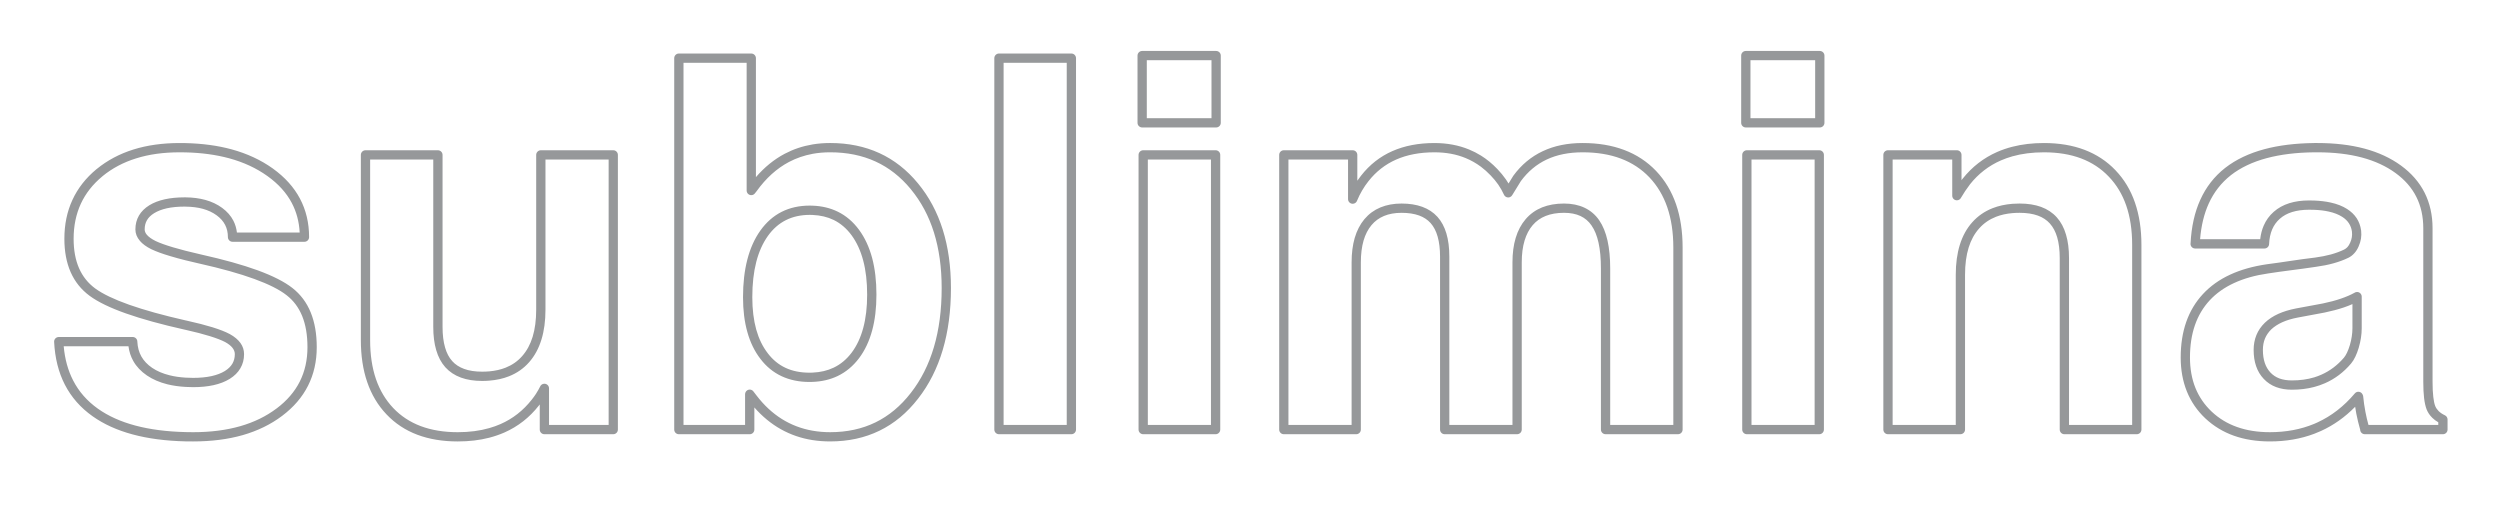<?xml version="1.0" encoding="UTF-8"?>
<!DOCTYPE svg PUBLIC "-//W3C//DTD SVG 1.1//EN" "http://www.w3.org/Graphics/SVG/1.1/DTD/svg11.dtd">
<!-- Creator: CorelDRAW -->
<svg xmlns="http://www.w3.org/2000/svg" xml:space="preserve" width="750px" height="152px" version="1.1" style="shape-rendering:geometricPrecision; text-rendering:geometricPrecision; image-rendering:optimizeQuality; fill-rule:evenodd; clip-rule:evenodd"
viewBox="0 0 748.93 152.32"
 xmlns:xlink="http://www.w3.org/1999/xlink"
 xmlns:xodm="http://www.corel.com/coreldraw/odm/2003">
 <defs>
  <style type="text/css">
   <![CDATA[
    .fil0 {fill:none}
    .fil1 {fill:#96989A}
   ]]>
  </style>
 </defs>
 <g id="Layer_x0020_1">
  <rect class="fil0" width="748.93" height="152.32"/>
  <path class="fil1" d="M694.38 130.42l0 -2.99c0.31,-0.13 0.62,-0.27 0.93,-0.41 4.24,-1.94 8.01,-4.85 11.3,-8.75 0.12,-0.14 0.27,-0.26 0.44,-0.35 0.69,-0.34 1.52,-0.06 1.86,0.62l0.06 0.12c0.09,0.16 0.14,0.34 0.16,0.54 0.14,1.5 0.36,3.05 0.67,4.65 0.25,1.3 0.55,2.6 0.91,3.9l20.99 0 0 -0.8c-0.7,-0.4 -1.31,-0.85 -1.82,-1.36l0 -0.01c-0.75,-0.72 -1.3,-1.55 -1.68,-2.48l0 0c-0.34,-0.88 -0.6,-2.03 -0.77,-3.45 -0.16,-1.36 -0.24,-2.98 -0.24,-4.87l0 -46.16c0,-3.52 -0.69,-6.67 -2.08,-9.42 -1.38,-2.76 -3.47,-5.15 -6.26,-7.18 -2.82,-2.06 -6.18,-3.61 -10.08,-4.66 -3.93,-1.05 -8.4,-1.57 -13.41,-1.57 -0.33,0 -0.66,0 -0.98,0l0 -2.79c0.32,0 0.65,0 0.98,0 5.25,0 9.96,0.56 14.13,1.67 4.22,1.13 7.88,2.83 11,5.1 3.15,2.3 5.52,5.03 7.11,8.18 1.58,3.15 2.38,6.71 2.38,10.67l0 46.16c0,1.8 0.07,3.32 0.22,4.55 0.14,1.19 0.33,2.1 0.58,2.74 0.23,0.56 0.58,1.07 1.04,1.53 0.5,0.48 1.12,0.9 1.87,1.25 0.5,0.24 0.8,0.74 0.8,1.26l0 3.03c0,0.77 -0.62,1.4 -1.39,1.4l-23.48 0c-0.77,0 -1.39,-0.61 -1.4,-1.37 -0.47,-1.63 -0.85,-3.23 -1.16,-4.8 -0.13,-0.69 -0.25,-1.39 -0.35,-2.08 -3.06,3.12 -6.47,5.54 -10.24,7.26 -0.69,0.31 -1.39,0.6 -2.09,0.87zm0 -14.08l0 0c1.13,-0.3 2.22,-0.68 3.27,-1.14 2.98,-1.31 5.59,-3.27 7.81,-5.89l0.01 -0.01c0.48,-0.57 0.92,-1.27 1.3,-2.08 0.37,-0.77 0.71,-1.67 1.02,-2.69l0.02 -0.1c0.29,-0.98 0.5,-1.93 0.64,-2.85 0.15,-0.98 0.23,-1.96 0.23,-2.92l0 -9.48c0,-0.77 -0.63,-1.4 -1.4,-1.4 -0.27,0 -0.53,0.08 -0.74,0.22 -1.19,0.66 -2.56,1.25 -4.12,1.78 -1.62,0.56 -3.43,1.04 -5.42,1.45l-2.62 0.49 0 2.83 3.15 -0.59c2.14,-0.44 4.07,-0.96 5.79,-1.54 0.91,-0.31 1.77,-0.64 2.57,-1l0 7.24c0,0.83 -0.07,1.66 -0.2,2.5 -0.12,0.84 -0.31,1.67 -0.55,2.5l-0.02 0.07c-0.26,0.88 -0.55,1.64 -0.86,2.29 -0.29,0.61 -0.6,1.11 -0.92,1.5 -1.95,2.28 -4.22,3.99 -6.81,5.13 -0.69,0.31 -1.41,0.57 -2.15,0.8l0 2.89zm0 -36.05l0 0 0.55 -0.08c1.9,-0.26 3.65,-0.6 5.25,-1.05 1.64,-0.45 3.12,-1 4.44,-1.64l0.01 0c0.69,-0.33 1.3,-0.8 1.85,-1.41 0.51,-0.57 0.94,-1.25 1.28,-2.04l0.01 -0.04c0.33,-0.74 0.56,-1.5 0.69,-2.27 0.12,-0.81 0.14,-1.61 0.05,-2.41l-0.02 -0.12c-0.19,-1.35 -0.63,-2.55 -1.32,-3.62 -0.71,-1.08 -1.67,-2 -2.87,-2.77 -1.36,-0.87 -3.02,-1.53 -4.96,-1.95 -1.49,-0.33 -3.15,-0.53 -4.96,-0.6l0 2.79c1.62,0.06 3.08,0.23 4.36,0.52 1.61,0.35 2.97,0.88 4.06,1.58l0 0c0.87,0.55 1.55,1.2 2.03,1.95 0.47,0.72 0.78,1.54 0.91,2.48l0 0.05c0.07,0.56 0.06,1.12 -0.03,1.66 -0.08,0.52 -0.24,1.05 -0.48,1.58l-0.03 0.07c-0.23,0.53 -0.49,0.96 -0.79,1.29 -0.29,0.32 -0.62,0.57 -1,0.76l0 0c-1.17,0.57 -2.49,1.06 -3.96,1.47 -1.47,0.4 -3.1,0.72 -4.88,0.96l-0.19 0.02 0 2.82zm0 -37.29l0 0 0 2.79c-5.39,0.06 -10.14,0.65 -14.25,1.75 -4.27,1.14 -7.85,2.85 -10.75,5.1l-0.06 0.05c-2.88,2.27 -5.09,5.11 -6.64,8.52 -1.4,3.09 -2.26,6.66 -2.59,10.71l18.07 0c0.17,-1.49 0.52,-2.86 1.05,-4.08 0.7,-1.63 1.71,-3.02 3.03,-4.17 1.31,-1.16 2.87,-2.02 4.68,-2.59 1.76,-0.55 3.74,-0.82 5.95,-0.82 0.51,0 1.02,0.01 1.51,0.03l0 2.79c-0.49,-0.02 -0.99,-0.03 -1.51,-0.03 -1.93,0 -3.64,0.23 -5.12,0.69 -1.44,0.45 -2.67,1.12 -3.68,2.02 -0.99,0.87 -1.76,1.93 -2.3,3.18 -0.55,1.28 -0.86,2.76 -0.93,4.43 -0.03,0.75 -0.65,1.34 -1.39,1.34l0 0 -20.84 0c-0.77,0 -1.4,-0.62 -1.4,-1.39l0.02 -0.18c0.25,-4.97 1.22,-9.33 2.92,-13.07 1.73,-3.83 4.21,-7.02 7.45,-9.57l0.08 -0.06c3.19,-2.48 7.11,-4.35 11.73,-5.59 4.35,-1.17 9.34,-1.78 14.97,-1.85zm0 34.47l0 0 0 2.82c-4.6,0.7 -9.26,1.2 -13.86,1.92 -3.88,0.56 -7.29,1.52 -10.24,2.89 -2.9,1.34 -5.34,3.07 -7.31,5.2 -3.95,4.27 -5.92,9.99 -5.92,17.18 0,3.38 0.55,6.44 1.64,9.15 1.09,2.69 2.72,5.07 4.89,7.12 2.19,2.06 4.73,3.6 7.62,4.62 2.92,1.04 6.21,1.56 9.88,1.56 4.86,0 9.3,-0.84 13.3,-2.5l0 2.99c-4.07,1.53 -8.5,2.29 -13.3,2.29 -3.98,0 -7.58,-0.57 -10.81,-1.71 -3.26,-1.16 -6.12,-2.9 -8.6,-5.22 -2.47,-2.33 -4.32,-5.04 -5.56,-8.11 -1.23,-3.06 -1.85,-6.46 -1.85,-10.19 0,-7.9 2.22,-14.26 6.67,-19.06 2.23,-2.41 4.96,-4.36 8.19,-5.85 3.19,-1.48 6.86,-2.51 11.01,-3.12 4.74,-0.59 9.52,-1.44 14.25,-1.98zm0 14.25l0 0 -5.45 1.01c-2,0.39 -3.77,0.93 -5.31,1.62 -1.58,0.72 -2.93,1.6 -4.04,2.66l-0.04 0.04c-1.11,1.08 -1.95,2.3 -2.51,3.67 -0.56,1.37 -0.84,2.86 -0.84,4.47 0,1.82 0.24,3.44 0.74,4.88 0.5,1.48 1.27,2.76 2.31,3.85 1.03,1.09 2.26,1.91 3.7,2.45 1.41,0.53 2.99,0.79 4.75,0.79 2.38,0 4.61,-0.27 6.69,-0.82l0 -2.89c-2.05,0.62 -4.28,0.92 -6.69,0.92 -1.43,0 -2.69,-0.2 -3.77,-0.6 -1.04,-0.39 -1.93,-0.98 -2.66,-1.75 -0.75,-0.8 -1.32,-1.75 -1.7,-2.86 -0.39,-1.14 -0.59,-2.46 -0.59,-3.97 0,-1.26 0.21,-2.4 0.63,-3.42 0.42,-1 1.05,-1.92 1.88,-2.74l0.01 -0.01c0.89,-0.83 1.98,-1.54 3.27,-2.13 1.35,-0.61 2.91,-1.08 4.69,-1.42l4.93 -0.92 0 -2.83zm-90.72 -27.65l0 0 0 -2.8c0.71,-0.05 1.43,-0.08 2.18,-0.08 2.44,0 4.58,0.34 6.43,1 1.9,0.7 3.48,1.74 4.74,3.15 1.24,1.38 2.17,3.11 2.78,5.21 0.6,2.02 0.9,4.37 0.9,7.04l0 50.16 18.98 0 0 -54.15c0,-4.43 -0.59,-8.36 -1.77,-11.77 -1.16,-3.37 -2.91,-6.28 -5.23,-8.7l-0.03 -0.03c-2.31,-2.43 -5.08,-4.25 -8.3,-5.47 -3.25,-1.23 -6.98,-1.84 -11.17,-1.84 -3.47,0 -6.64,0.4 -9.51,1.21l0 -2.88c2.92,-0.75 6.09,-1.12 9.51,-1.12 4.52,0 8.57,0.68 12.15,2.03 3.61,1.37 6.73,3.42 9.34,6.15l0.02 0.03c2.6,2.71 4.55,5.95 5.84,9.71 1.29,3.74 1.94,7.96 1.94,12.68l0 55.54c0,0.77 -0.63,1.4 -1.4,1.4l-21.77 0c-0.77,0 -1.39,-0.63 -1.39,-1.4l0 -51.55c0,-2.43 -0.26,-4.52 -0.77,-6.27 -0.5,-1.69 -1.23,-3.06 -2.19,-4.12l0 -0.01c-0.95,-1.05 -2.15,-1.85 -3.62,-2.38 -1.53,-0.55 -3.36,-0.83 -5.48,-0.83 -0.75,0 -1.48,0.03 -2.18,0.09zm0 -19.95l0 0 0 2.88c-1.2,0.34 -2.35,0.75 -3.45,1.23 -3.66,1.6 -6.76,4 -9.3,7.19l-0.03 0.05c-0.49,0.64 -0.96,1.3 -1.41,1.97l0 0c-0.43,0.64 -0.84,1.31 -1.25,2 -0.22,0.46 -0.7,0.78 -1.25,0.78 -0.77,0 -1.39,-0.62 -1.39,-1.39l0 -10.87 -17.92 0 0 79.79 18.98 0 0 -45.16c0,-3.36 0.41,-6.36 1.22,-8.98 0.83,-2.67 2.08,-4.94 3.75,-6.8 1.68,-1.88 3.72,-3.29 6.12,-4.23 1.78,-0.7 3.76,-1.13 5.93,-1.31l0 2.8c-1.81,0.16 -3.45,0.53 -4.92,1.1 -1.99,0.78 -3.68,1.94 -5.05,3.49l-0.01 0.01c-1.4,1.56 -2.46,3.48 -3.16,5.75 -0.73,2.35 -1.09,5.07 -1.09,8.17l0 46.55c0,0.77 -0.63,1.4 -1.4,1.4l-21.77 0c-0.77,0 -1.39,-0.63 -1.39,-1.4l0 -82.57c0,-0.77 0.62,-1.4 1.39,-1.4l20.71 0c0.77,0 1.4,0.63 1.4,1.4l0 7.61 0.29 -0.4 0.08 -0.09c2.83,-3.55 6.28,-6.22 10.36,-8.01 1.44,-0.63 2.96,-1.15 4.56,-1.56zm-68.94 86.42l0 0 0 -2.79 9.49 0 0 -79.79 -9.49 0 0 -2.79 10.89 0c0.77,0 1.39,0.63 1.39,1.4l0 82.57c0,0.77 -0.62,1.4 -1.39,1.4l-10.89 0zm0 -92.22l0 0 0 -2.79 9.65 0 0 -17.43 -9.65 0 0 -2.78 11.04 0c0.77,0 1.4,0.62 1.4,1.39l0 20.22c0,0.77 -0.63,1.39 -1.4,1.39l-11.04 0zm0 -23l0 0 0 2.78 -9.8 0 0 17.43 9.8 0 0 2.79 -11.2 0c-0.77,0 -1.39,-0.62 -1.39,-1.39l0 -20.22c0,-0.77 0.62,-1.39 1.39,-1.39l11.2 0zm0 29.85l0 0 0 2.79 -9.49 0 0 79.79 9.49 0 0 2.79 -10.88 0c-0.77,0 -1.4,-0.63 -1.4,-1.4l0 -82.57c0,-0.77 0.63,-1.4 1.4,-1.4l10.88 0zm-90.84 85.37l0 0 0 -2.79 9.49 0 0 -48.86c0,-2.77 0.32,-5.22 0.97,-7.37 0.66,-2.2 1.66,-4.08 3,-5.64l0 0c1.35,-1.57 3,-2.75 4.95,-3.54 1.92,-0.76 4.11,-1.15 6.57,-1.15 2.33,0 4.38,0.42 6.15,1.25 1.8,0.85 3.29,2.11 4.44,3.79 1.12,1.63 1.95,3.67 2.5,6.12 0.53,2.4 0.8,5.18 0.8,8.35l0 47.05 18.98 0 0 -53.32c0,-4.55 -0.61,-8.59 -1.82,-12.12 -1.2,-3.49 -3,-6.49 -5.38,-9 -2.4,-2.51 -5.25,-4.38 -8.57,-5.63 -3.34,-1.26 -7.18,-1.89 -11.5,-1.89 -4.12,0 -7.72,0.72 -10.8,2.17 -3.06,1.44 -5.64,3.6 -7.76,6.48l-2.58 4.19c-0.14,0.26 -0.36,0.48 -0.65,0.61 -0.7,0.32 -1.53,0 -1.85,-0.7 -0.48,-1.05 -1.05,-2.06 -1.71,-3.02 -0.67,-0.97 -1.44,-1.89 -2.29,-2.77l-0.04 -0.04c-0.91,-0.96 -1.88,-1.82 -2.9,-2.59l0 -3.36c1.77,1.1 3.41,2.45 4.92,4.03l0.02 0.02c0.95,0.99 1.81,2.03 2.58,3.13 0.27,0.4 0.54,0.81 0.79,1.23l1.39 -2.26 0.06 -0.09c2.39,-3.27 5.34,-5.73 8.84,-7.37 3.47,-1.64 7.47,-2.45 11.98,-2.45 4.65,0 8.81,0.69 12.48,2.08 3.71,1.39 6.91,3.5 9.6,6.31 2.67,2.81 4.67,6.15 6.01,10.02 1.31,3.82 1.97,8.17 1.97,13.02l0 54.71c0,0.77 -0.62,1.4 -1.39,1.4l-21.77 0c-0.77,0 -1.4,-0.63 -1.4,-1.4l0 -48.44c0,-3 -0.24,-5.58 -0.72,-7.75 -0.47,-2.1 -1.16,-3.81 -2.09,-5.14l0 -0.01c-0.87,-1.27 -1.98,-2.22 -3.32,-2.85 -1.38,-0.65 -3.04,-0.97 -4.97,-0.97 -2.12,0 -3.96,0.32 -5.53,0.95 -1.53,0.61 -2.82,1.53 -3.88,2.76 -1.08,1.26 -1.89,2.8 -2.44,4.63 -0.57,1.88 -0.85,4.07 -0.85,6.57l0 50.25c0,0.77 -0.63,1.4 -1.4,1.4l-10.88 0zm0 -83.78l0 0 0 3.36c-1.43,-1.06 -2.96,-1.93 -4.59,-2.6 -2.8,-1.16 -5.93,-1.73 -9.38,-1.73 -4.38,0 -8.23,0.73 -11.53,2.19 -3.28,1.45 -6.05,3.62 -8.32,6.52l-0.01 0.01c-0.67,0.84 -1.3,1.76 -1.89,2.77 -0.56,0.95 -1.05,1.95 -1.49,3.01 -0.18,0.56 -0.71,0.97 -1.33,0.97 -0.77,0 -1.4,-0.63 -1.4,-1.4l0 -11.9 -17.92 0 0 79.79 18.99 0 0 -48.86c0,-2.75 0.31,-5.2 0.93,-7.35 0.65,-2.21 1.62,-4.09 2.92,-5.65l0 0c1.33,-1.58 2.94,-2.76 4.83,-3.54 1.86,-0.77 3.97,-1.16 6.34,-1.16 2.36,0 4.43,0.33 6.22,0.98 1.83,0.67 3.35,1.67 4.56,3.01l0.03 0.03c2.37,2.65 3.55,6.61 3.55,11.94l0 50.6 9.49 0 0 2.79 -10.89 0c-0.77,0 -1.39,-0.63 -1.39,-1.4l0 -51.99c0,-4.62 -0.95,-7.97 -2.84,-10.09l-0.01 -0.01c-0.9,-1 -2.05,-1.76 -3.45,-2.27 -1.47,-0.53 -3.22,-0.8 -5.27,-0.8 -2.01,0 -3.77,0.31 -5.27,0.94 -1.49,0.62 -2.74,1.53 -3.77,2.76l0 0c-1.05,1.26 -1.85,2.81 -2.38,4.63 -0.54,1.88 -0.82,4.07 -0.82,6.58l0 50.25c0,0.77 -0.62,1.4 -1.39,1.4l-21.77 0c-0.77,0 -1.39,-0.63 -1.39,-1.4l0 -82.57c0,-0.77 0.62,-1.4 1.39,-1.4l20.71 0c0.77,0 1.39,0.63 1.39,1.4l0 7.76c0.36,-0.52 0.74,-1.04 1.14,-1.54 2.56,-3.27 5.69,-5.73 9.38,-7.36 3.67,-1.62 7.89,-2.43 12.66,-2.43 3.8,0 7.28,0.65 10.43,1.95 1.23,0.5 2.41,1.11 3.54,1.81zm-90.64 83.78l0 0 0 -2.79 9.49 0 0 -79.79 -9.49 0 0 -2.79 10.89 0c0.77,0 1.39,0.63 1.39,1.4l0 82.57c0,0.77 -0.62,1.4 -1.39,1.4l-10.89 0zm0 -92.22l0 0 0 -2.79 9.65 0 0 -17.43 -9.65 0 0 -2.78 11.04 0c0.77,0 1.4,0.62 1.4,1.39l0 20.22c0,0.77 -0.63,1.39 -1.4,1.39l-11.04 0zm0 -23l0 0 0 2.78 -9.8 0 0 17.43 9.8 0 0 2.79 -11.19 0c-0.77,0 -1.4,-0.62 -1.4,-1.39l0 -20.22c0,-0.77 0.63,-1.39 1.4,-1.39l11.19 0zm0 29.85l0 0 0 2.79 -9.49 0 0 79.79 9.49 0 0 2.79 -10.88 0c-0.77,0 -1.4,-0.63 -1.4,-1.4l0 -82.57c0,-0.77 0.63,-1.4 1.4,-1.4l10.88 0zm-43.36 85.37l0 0 0 -2.79 9.49 0 0 -108.87 -9.49 0 0 -2.79 10.89 0c0.77,0 1.39,0.63 1.39,1.4l0 111.65c0,0.77 -0.62,1.4 -1.39,1.4l-10.89 0zm0 -114.45l0 0 0 2.79 -9.49 0 0 108.87 9.49 0 0 2.79 -10.88 0c-0.77,0 -1.4,-0.63 -1.4,-1.4l0 -111.65c0,-0.77 0.63,-1.4 1.4,-1.4l10.88 0zm-66.92 116.22l0 0 0 -2.83c1.7,0.3 3.46,0.45 5.29,0.45 5.04,0 9.58,-0.98 13.61,-2.94 4.02,-1.96 7.56,-4.9 10.61,-8.83l0.01 -0.01c3.09,-3.95 5.4,-8.54 6.95,-13.77 1.56,-5.26 2.34,-11.19 2.34,-17.77 0,-6.2 -0.78,-11.78 -2.33,-16.74 -1.54,-4.92 -3.86,-9.25 -6.94,-12.98l0 -0.01c-3.05,-3.7 -6.59,-6.48 -10.61,-8.32 -4.04,-1.85 -8.58,-2.77 -13.64,-2.77 -1.84,0 -3.6,0.15 -5.29,0.46l0 -2.83c1.7,-0.28 3.46,-0.42 5.29,-0.42 5.45,0 10.38,1.01 14.79,3.03 4.41,2.02 8.28,5.05 11.6,9.09 3.32,4.01 5.8,8.65 7.46,13.93 1.64,5.23 2.46,11.09 2.46,17.56 0,6.83 -0.82,13.02 -2.46,18.56 -1.65,5.56 -4.12,10.46 -7.43,14.69 -3.32,4.28 -7.19,7.49 -11.6,9.63 -4.42,2.15 -9.36,3.22 -14.82,3.22 -1.82,0 -3.59,-0.13 -5.29,-0.4zm0 -17.5l0 0c2.78,-0.1 5.29,-0.69 7.53,-1.76 2.5,-1.2 4.65,-2.99 6.44,-5.36 1.76,-2.34 3.07,-5.12 3.94,-8.33 0.86,-3.16 1.29,-6.76 1.29,-10.78 0,-4.09 -0.43,-7.75 -1.28,-10.98 -0.88,-3.28 -2.19,-6.12 -3.94,-8.5 -1.78,-2.42 -3.91,-4.24 -6.4,-5.46 -2.27,-1.11 -4.79,-1.71 -7.58,-1.81l0 2.79c2.37,0.1 4.49,0.6 6.36,1.51 2.07,1.02 3.87,2.56 5.38,4.61 1.54,2.11 2.7,4.63 3.48,7.57 0.8,2.99 1.19,6.41 1.19,10.27 0,3.78 -0.39,7.13 -1.19,10.06 -0.78,2.88 -1.94,5.34 -3.47,7.38 -1.51,2 -3.31,3.51 -5.41,4.51 -1.87,0.89 -3.98,1.39 -6.34,1.49l0 2.79zm0 -71.39l0 0 0 2.83c-2.52,0.47 -4.89,1.28 -7.09,2.44 -3.68,1.95 -6.93,4.88 -9.74,8.8l-0.43 0.54c-0.25,0.38 -0.68,0.64 -1.17,0.64 -0.77,0 -1.39,-0.63 -1.39,-1.4l0 -38.39 -9.52 0 -9.46 0 0 108.87 18.51 0 0 -9.23c0.01,-0.42 0.2,-0.84 0.55,-1.11 0.61,-0.47 1.49,-0.35 1.95,0.26l0.94 1.22c4.49,5.88 10.13,9.41 16.85,10.59l0 2.83c-6.86,-1.08 -12.71,-4.36 -17.5,-9.82l0 6.65c0,0.77 -0.62,1.4 -1.39,1.4l-21.31 0c-0.77,0 -1.39,-0.63 -1.39,-1.4l0 -111.65c0,-0.77 0.62,-1.4 1.39,-1.4l21.77 0c0.77,0 1.4,0.63 1.4,1.4l0 35.76c2.58,-2.99 5.46,-5.33 8.65,-7.02 2.6,-1.37 5.39,-2.31 8.38,-2.81zm0 18.41l0 0c-0.28,-0.01 -0.57,-0.02 -0.85,-0.02 -6.31,0 -11.28,2.51 -14.85,7.51 -1.74,2.45 -3.05,5.36 -3.92,8.74 -0.86,3.33 -1.29,7.1 -1.29,11.3 0,3.88 0.43,7.37 1.3,10.45 0.87,3.13 2.19,5.83 3.94,8.09 1.76,2.31 3.88,4.04 6.36,5.2 2.47,1.15 5.26,1.73 8.38,1.73 0.31,0 0.63,-0.01 0.93,-0.02l0 -2.79c-0.3,0.02 -0.62,0.02 -0.93,0.02 -2.72,0 -5.12,-0.48 -7.21,-1.46 -2.06,-0.96 -3.83,-2.42 -5.32,-4.36l0 -0.01c-1.54,-1.98 -2.7,-4.37 -3.48,-7.14 -0.78,-2.82 -1.18,-6.06 -1.18,-9.71 0,-4 0.4,-7.54 1.19,-10.61 0.78,-3.04 1.95,-5.64 3.5,-7.82 3.01,-4.22 7.22,-6.33 12.58,-6.33 0.29,0 0.57,0.01 0.85,0.02l0 -2.79zm-97.16 69.75l0 0 0 -2.89c1.17,-0.33 2.3,-0.74 3.37,-1.21 3.68,-1.62 6.79,-4.06 9.35,-7.31l0.01 -0.01c0.48,-0.6 0.92,-1.22 1.33,-1.84l0.05 -0.1c0.42,-0.65 0.79,-1.31 1.12,-1.97 0.2,-0.52 0.71,-0.89 1.3,-0.89 0.77,0 1.4,0.62 1.4,1.39l0 11 17.92 0 0 -79.79 -18.99 0 0 45.13c0,3.37 -0.4,6.37 -1.21,8.99 -0.82,2.67 -2.05,4.94 -3.7,6.81 -1.66,1.89 -3.69,3.3 -6.08,4.24 -1.77,0.7 -3.73,1.13 -5.87,1.3l0 -2.79c1.79,-0.16 3.41,-0.53 4.86,-1.1 1.97,-0.78 3.64,-1.94 5,-3.49 1.39,-1.58 2.44,-3.51 3.14,-5.79 0.71,-2.34 1.07,-5.06 1.07,-8.17l0 -46.52c0,-0.77 0.63,-1.4 1.4,-1.4l21.77 0c0.77,0 1.39,0.63 1.39,1.4l0 82.57c0,0.77 -0.62,1.4 -1.39,1.4l-20.71 0c-0.77,0 -1.39,-0.63 -1.39,-1.4l0 -7.55 -0.24 0.3c-2.83,3.62 -6.3,6.33 -10.4,8.14 -1.43,0.62 -2.93,1.14 -4.5,1.55zm-78.61 -60.29l0 0c0,-1.37 -0.28,-2.6 -0.83,-3.67 -0.55,-1.08 -1.4,-2.04 -2.54,-2.88 -1.18,-0.87 -2.57,-1.52 -4.15,-1.96 -1.53,-0.42 -3.27,-0.64 -5.2,-0.66l0 -2.79c2.17,0.02 4.15,0.28 5.94,0.77 1.92,0.53 3.6,1.33 5.06,2.4 1.48,1.09 2.61,2.37 3.37,3.85 0.56,1.1 0.91,2.28 1.06,3.55l18.87 0c-0.17,-3.26 -0.97,-6.23 -2.38,-8.9 -1.61,-3.04 -4.04,-5.72 -7.27,-8.04l-0.07 -0.05c-3.3,-2.36 -7.13,-4.14 -11.5,-5.33 -3.93,-1.06 -8.29,-1.66 -13.08,-1.77l0 -2.79c5.04,0.12 9.64,0.74 13.81,1.87 4.69,1.28 8.82,3.2 12.39,5.75l0.08 0.06c3.58,2.58 6.28,5.58 8.1,9 1.83,3.46 2.75,7.32 2.75,11.59 0,0.77 -0.63,1.4 -1.4,1.4l-21.61 0c-0.77,0 -1.4,-0.63 -1.4,-1.4zm-12.72 4.1l0 0c1.44,0.37 3.01,0.75 4.7,1.13l0.05 0.01c6.75,1.51 12.37,3.08 16.88,4.72 4.61,1.69 8.1,3.46 10.47,5.32 2.46,1.92 4.31,4.38 5.53,7.39 1.2,2.96 1.8,6.43 1.8,10.41 0,4.27 -0.87,8.13 -2.62,11.59 -1.73,3.44 -4.33,6.46 -7.78,9.06 -3.42,2.58 -7.37,4.5 -11.85,5.79 -4.46,1.27 -9.44,1.9 -14.93,1.9 -0.76,0 -1.51,0 -2.25,-0.02l0 -2.79c0.74,0.02 1.49,0.03 2.25,0.03 5.24,0 9.96,-0.6 14.16,-1.8 4.16,-1.19 7.81,-2.97 10.94,-5.33l0.01 0c3.1,-2.33 5.43,-5.03 6.97,-8.09 1.54,-3.06 2.31,-6.51 2.31,-10.34 0,-3.63 -0.53,-6.75 -1.59,-9.36 -1.04,-2.55 -2.59,-4.63 -4.66,-6.24l0 0c-2.14,-1.69 -5.38,-3.32 -9.71,-4.9 -4.41,-1.61 -9.92,-3.15 -16.53,-4.63l-0.06 -0.01c-1.46,-0.33 -2.82,-0.65 -4.09,-0.97l0 -2.87zm0 38.14l0 0 0 2.79c0.74,0.04 1.49,0.07 2.27,0.07 2.28,0 4.33,-0.2 6.13,-0.6 1.85,-0.41 3.47,-1.03 4.83,-1.87l0.07 -0.04c1.38,-0.86 2.44,-1.91 3.16,-3.15 0.75,-1.26 1.12,-2.69 1.12,-4.27 0,-2.43 -1.43,-4.44 -4.29,-6.03l-0.07 -0.03c-1.27,-0.68 -2.97,-1.34 -5.12,-2.01 -2.11,-0.65 -4.69,-1.32 -7.73,-1.99l-0.37 -0.08 0 2.84c2.84,0.64 5.27,1.26 7.28,1.89 1.99,0.62 3.54,1.22 4.65,1.8l0.01 0.01c1.9,1.05 2.86,2.26 2.86,3.6 0,1.09 -0.25,2.05 -0.73,2.87 -0.49,0.83 -1.24,1.57 -2.24,2.19l-0.04 0.03c-1.1,0.67 -2.43,1.17 -3.99,1.52 -1.61,0.35 -3.45,0.53 -5.53,0.53 -0.78,0 -1.54,-0.03 -2.27,-0.07zm91.33 -1.89l0 0 0 2.79c-0.71,0.06 -1.44,0.09 -2.18,0.09 -2.41,0 -4.53,-0.33 -6.36,-1 -1.89,-0.69 -3.46,-1.73 -4.71,-3.12 -1.22,-1.37 -2.14,-3.09 -2.74,-5.16 -0.59,-2.01 -0.88,-4.34 -0.88,-6.99l0 -50.29 -18.98 0 0 54.28c0,4.4 0.58,8.3 1.75,11.72l0 0c1.16,3.37 2.89,6.27 5.19,8.7 2.29,2.41 5.04,4.22 8.24,5.43 3.24,1.22 6.96,1.84 11.15,1.84 3.47,0 6.64,-0.41 9.52,-1.24l0 2.89c-2.92,0.76 -6.09,1.13 -9.52,1.13 -4.51,0 -8.56,-0.67 -12.13,-2.01 -3.6,-1.36 -6.69,-3.4 -9.27,-6.12 -2.59,-2.72 -4.53,-5.97 -5.81,-9.72 -1.28,-3.71 -1.91,-7.92 -1.91,-12.62l0 -55.67c0,-0.77 0.62,-1.4 1.39,-1.4l21.77 0c0.77,0 1.4,0.63 1.4,1.4l0 51.68c0,2.41 0.25,4.48 0.76,6.22 0.48,1.67 1.19,3.03 2.14,4.07l0 0.01c0.93,1.04 2.13,1.82 3.58,2.35 1.51,0.56 3.32,0.83 5.42,0.83 0.75,0 1.48,-0.03 2.18,-0.09zm-91.33 -49.52l0 0 -0.32 -0.01c-2.02,0 -3.79,0.17 -5.32,0.51 -1.48,0.33 -2.75,0.82 -3.8,1.46 -0.98,0.61 -1.71,1.31 -2.17,2.12 -0.46,0.79 -0.69,1.71 -0.69,2.76 0,0.57 0.22,1.12 0.67,1.64 0.55,0.64 1.41,1.26 2.57,1.83l0.05 0.03c1.24,0.59 2.98,1.22 5.23,1.89 1.14,0.34 2.4,0.68 3.78,1.04l0 2.87c-1.7,-0.43 -3.22,-0.84 -4.57,-1.25 -2.37,-0.7 -4.24,-1.38 -5.64,-2.05l-0.08 -0.03c-1.51,-0.75 -2.66,-1.59 -3.45,-2.52l0 -0.01c-0.9,-1.05 -1.35,-2.2 -1.35,-3.44 0,-1.54 0.36,-2.93 1.07,-4.16 0.71,-1.21 1.75,-2.24 3.12,-3.09 1.3,-0.8 2.86,-1.4 4.66,-1.8 1.76,-0.39 3.74,-0.58 5.92,-0.58l0.32 0 0 2.79zm0 70.57l0 0c-11.93,-0.28 -21.25,-2.79 -27.95,-7.55 -3.62,-2.56 -6.39,-5.72 -8.33,-9.47 -1.92,-3.73 -3,-8.03 -3.24,-12.9 -0.04,-0.76 0.55,-1.42 1.32,-1.45l22.3 -0.01c0.77,0 1.4,0.63 1.4,1.4l0 0.04c0.08,1.65 0.48,3.12 1.2,4.41 0.74,1.31 1.82,2.45 3.24,3.42 1.46,0.99 3.21,1.74 5.24,2.24 1.46,0.37 3.07,0.6 4.82,0.71l0 2.79c-1.98,-0.11 -3.81,-0.38 -5.49,-0.79 -2.34,-0.59 -4.39,-1.47 -6.13,-2.65 -1.79,-1.22 -3.16,-2.67 -4.11,-4.36 -0.75,-1.33 -1.23,-2.81 -1.44,-4.42l-19.47 0c0.34,3.86 1.29,7.29 2.84,10.29 1.72,3.35 4.21,6.18 7.46,8.49 6.22,4.41 15,6.75 26.34,7.02l0 2.79zm0 -33.53l0 0 0 -2.84c-6.75,-1.53 -12.41,-3.1 -16.97,-4.71 -4.55,-1.61 -7.96,-3.25 -10.21,-4.9 -2.14,-1.58 -3.75,-3.59 -4.83,-6.03 -1.1,-2.5 -1.65,-5.46 -1.65,-8.89 0,-3.9 0.73,-7.4 2.16,-10.52 1.44,-3.12 3.6,-5.87 6.49,-8.26l0.06 -0.06c2.9,-2.37 6.26,-4.15 10.08,-5.34 3.87,-1.22 8.23,-1.82 13.07,-1.82 0.61,0 1.21,0 1.8,0.02l0 -2.79c-0.59,-0.02 -1.19,-0.02 -1.8,-0.02 -5.11,0 -9.75,0.65 -13.9,1.95 -4.15,1.3 -7.82,3.25 -11.01,5.85l-0.08 0.06c-3.21,2.66 -5.62,5.74 -7.23,9.24 -1.62,3.5 -2.42,7.39 -2.42,11.69 0,3.82 0.63,7.15 1.88,10.01 1.28,2.9 3.19,5.28 5.74,7.15 2.47,1.82 6.11,3.59 10.93,5.29 4.71,1.66 10.6,3.29 17.66,4.87l0.23 0.05z"/>
 </g>
</svg>
